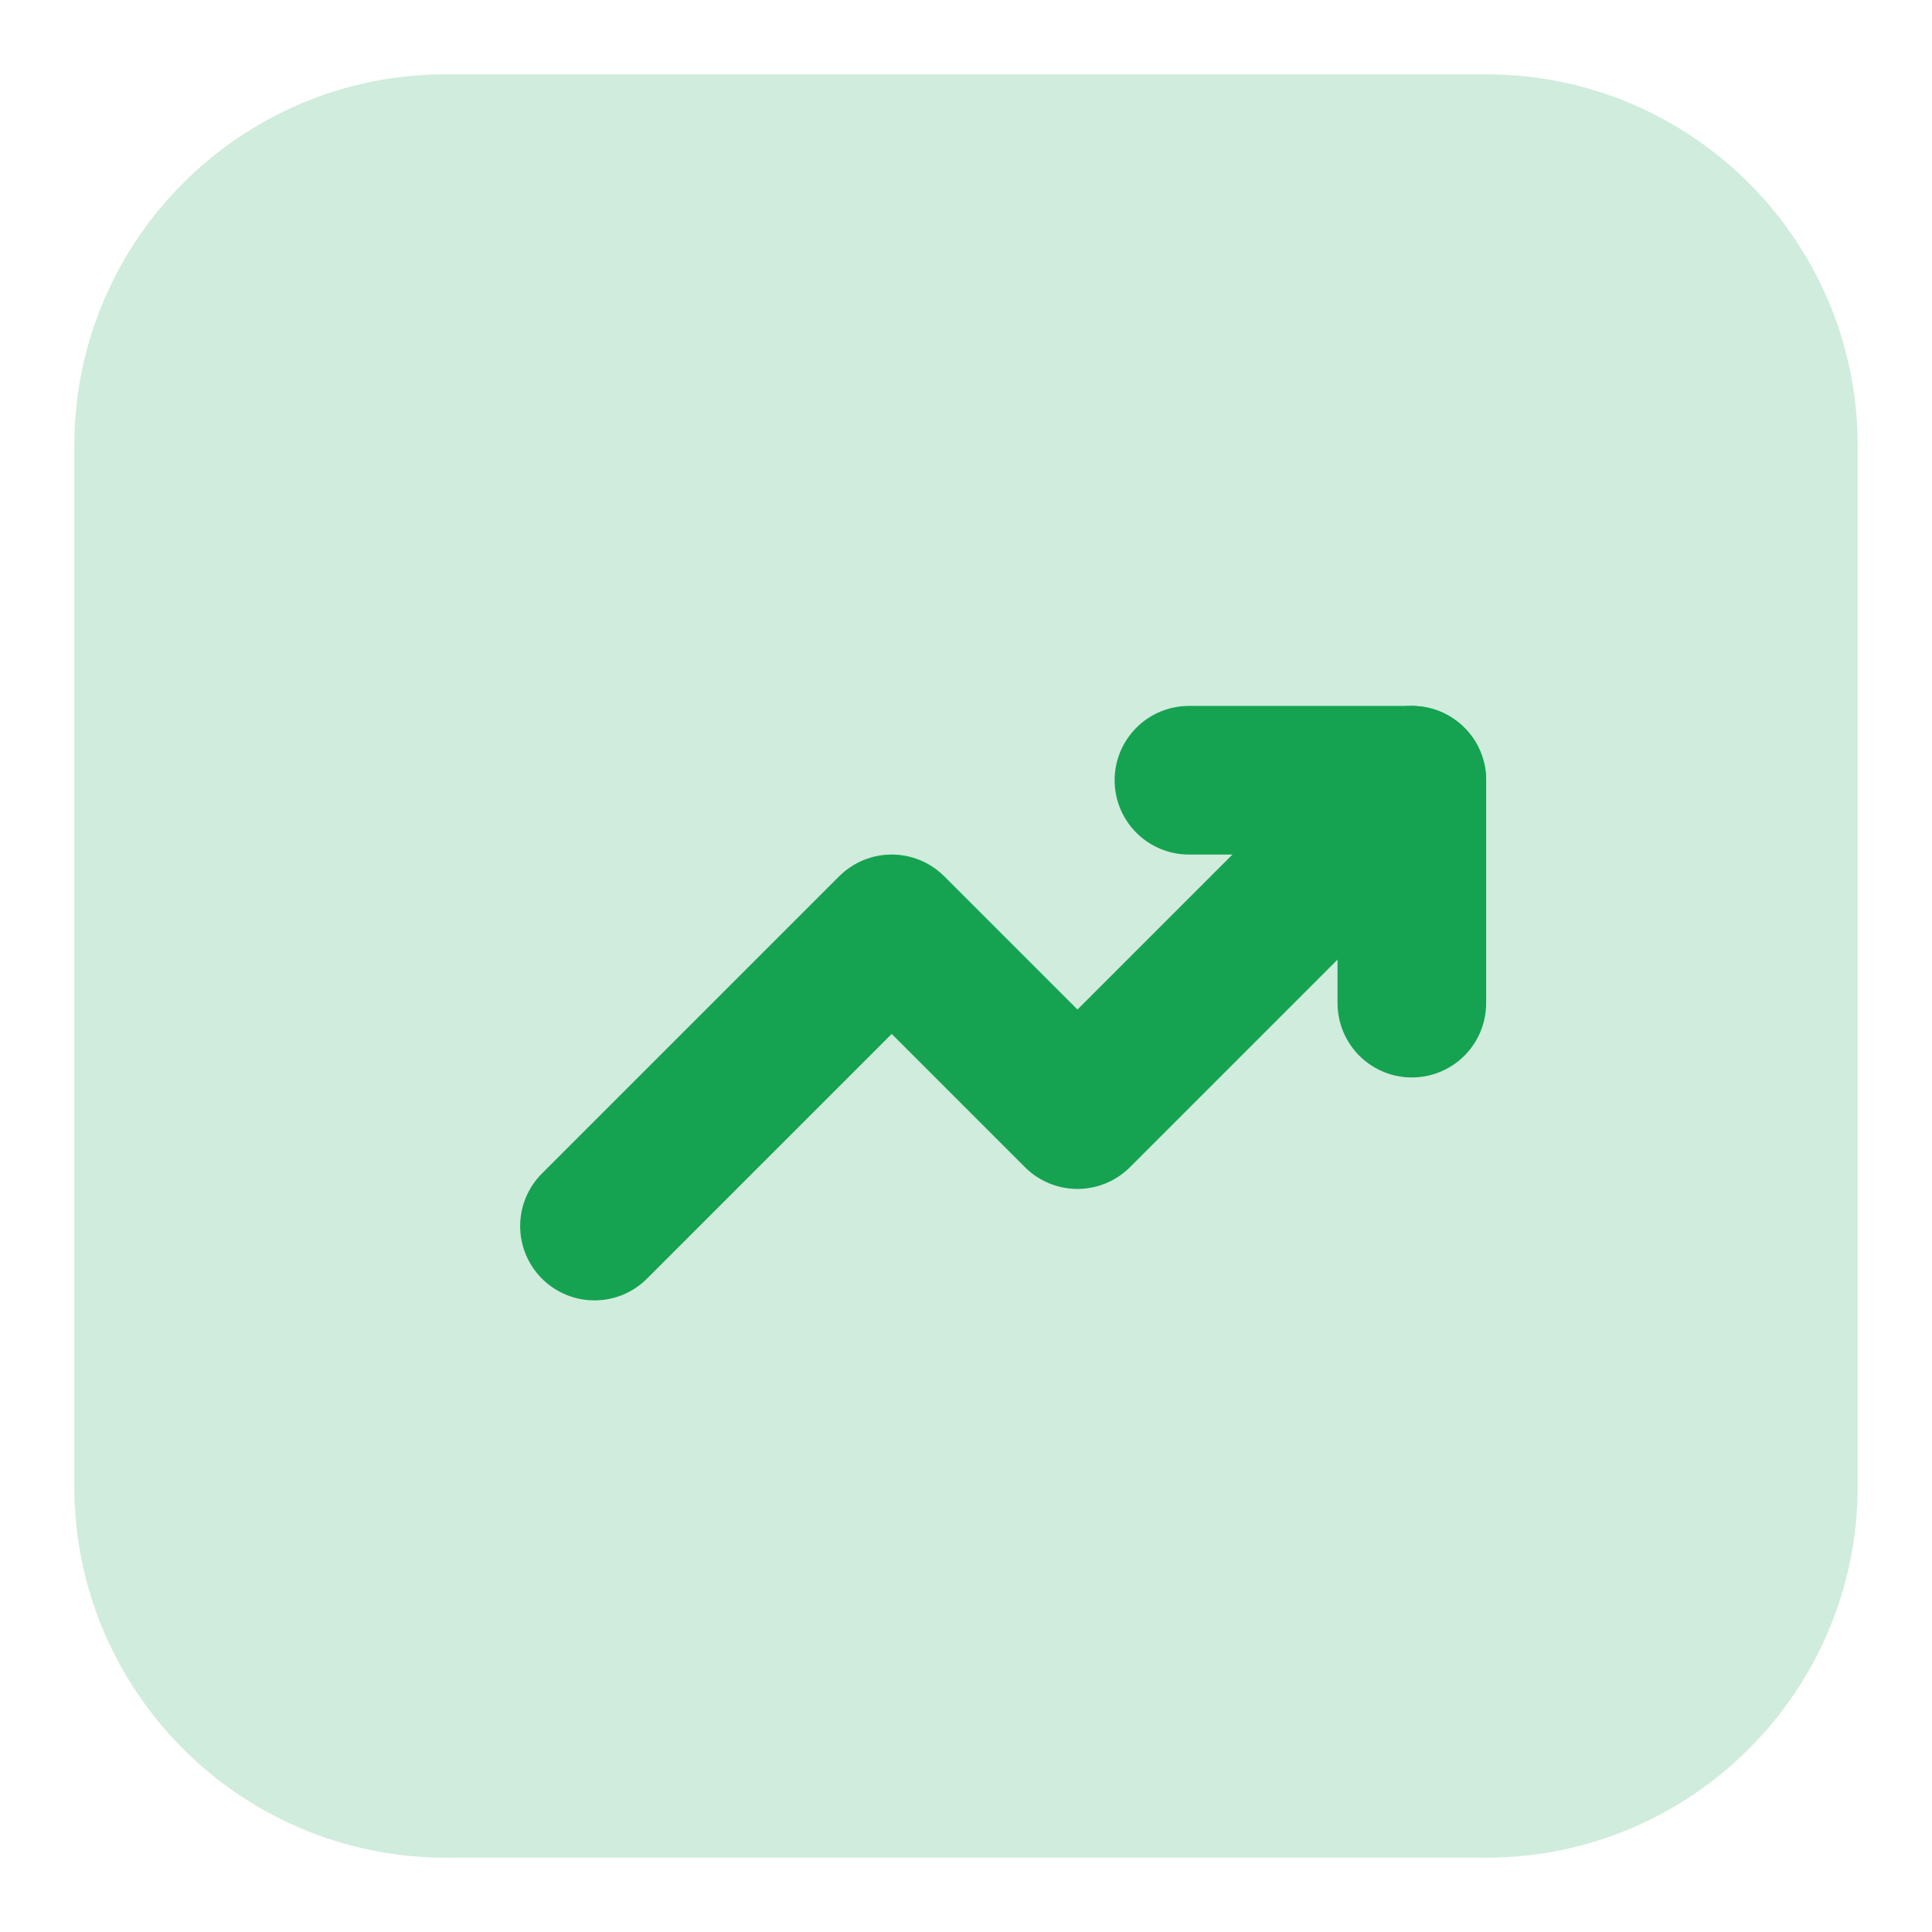 <svg width="52" height="52" viewBox="0 0 52 52" fill="none" xmlns="http://www.w3.org/2000/svg">
<path d="M40 2H12C6.477 2 2 6.477 2 12V40C2 45.523 6.477 50 12 50H40C45.523 50 50 45.523 50 40V12C50 6.477 45.523 2 40 2Z" fill="#15A352" fill-opacity="0.2"/>
<path d="M16 33L24 25L29 30L38 21" stroke="#15A352" stroke-width="4" stroke-linecap="round" stroke-linejoin="round"/>
<path d="M32 21H38V27" stroke="#15A352" stroke-width="4" stroke-linecap="round" stroke-linejoin="round"/>
</svg>
